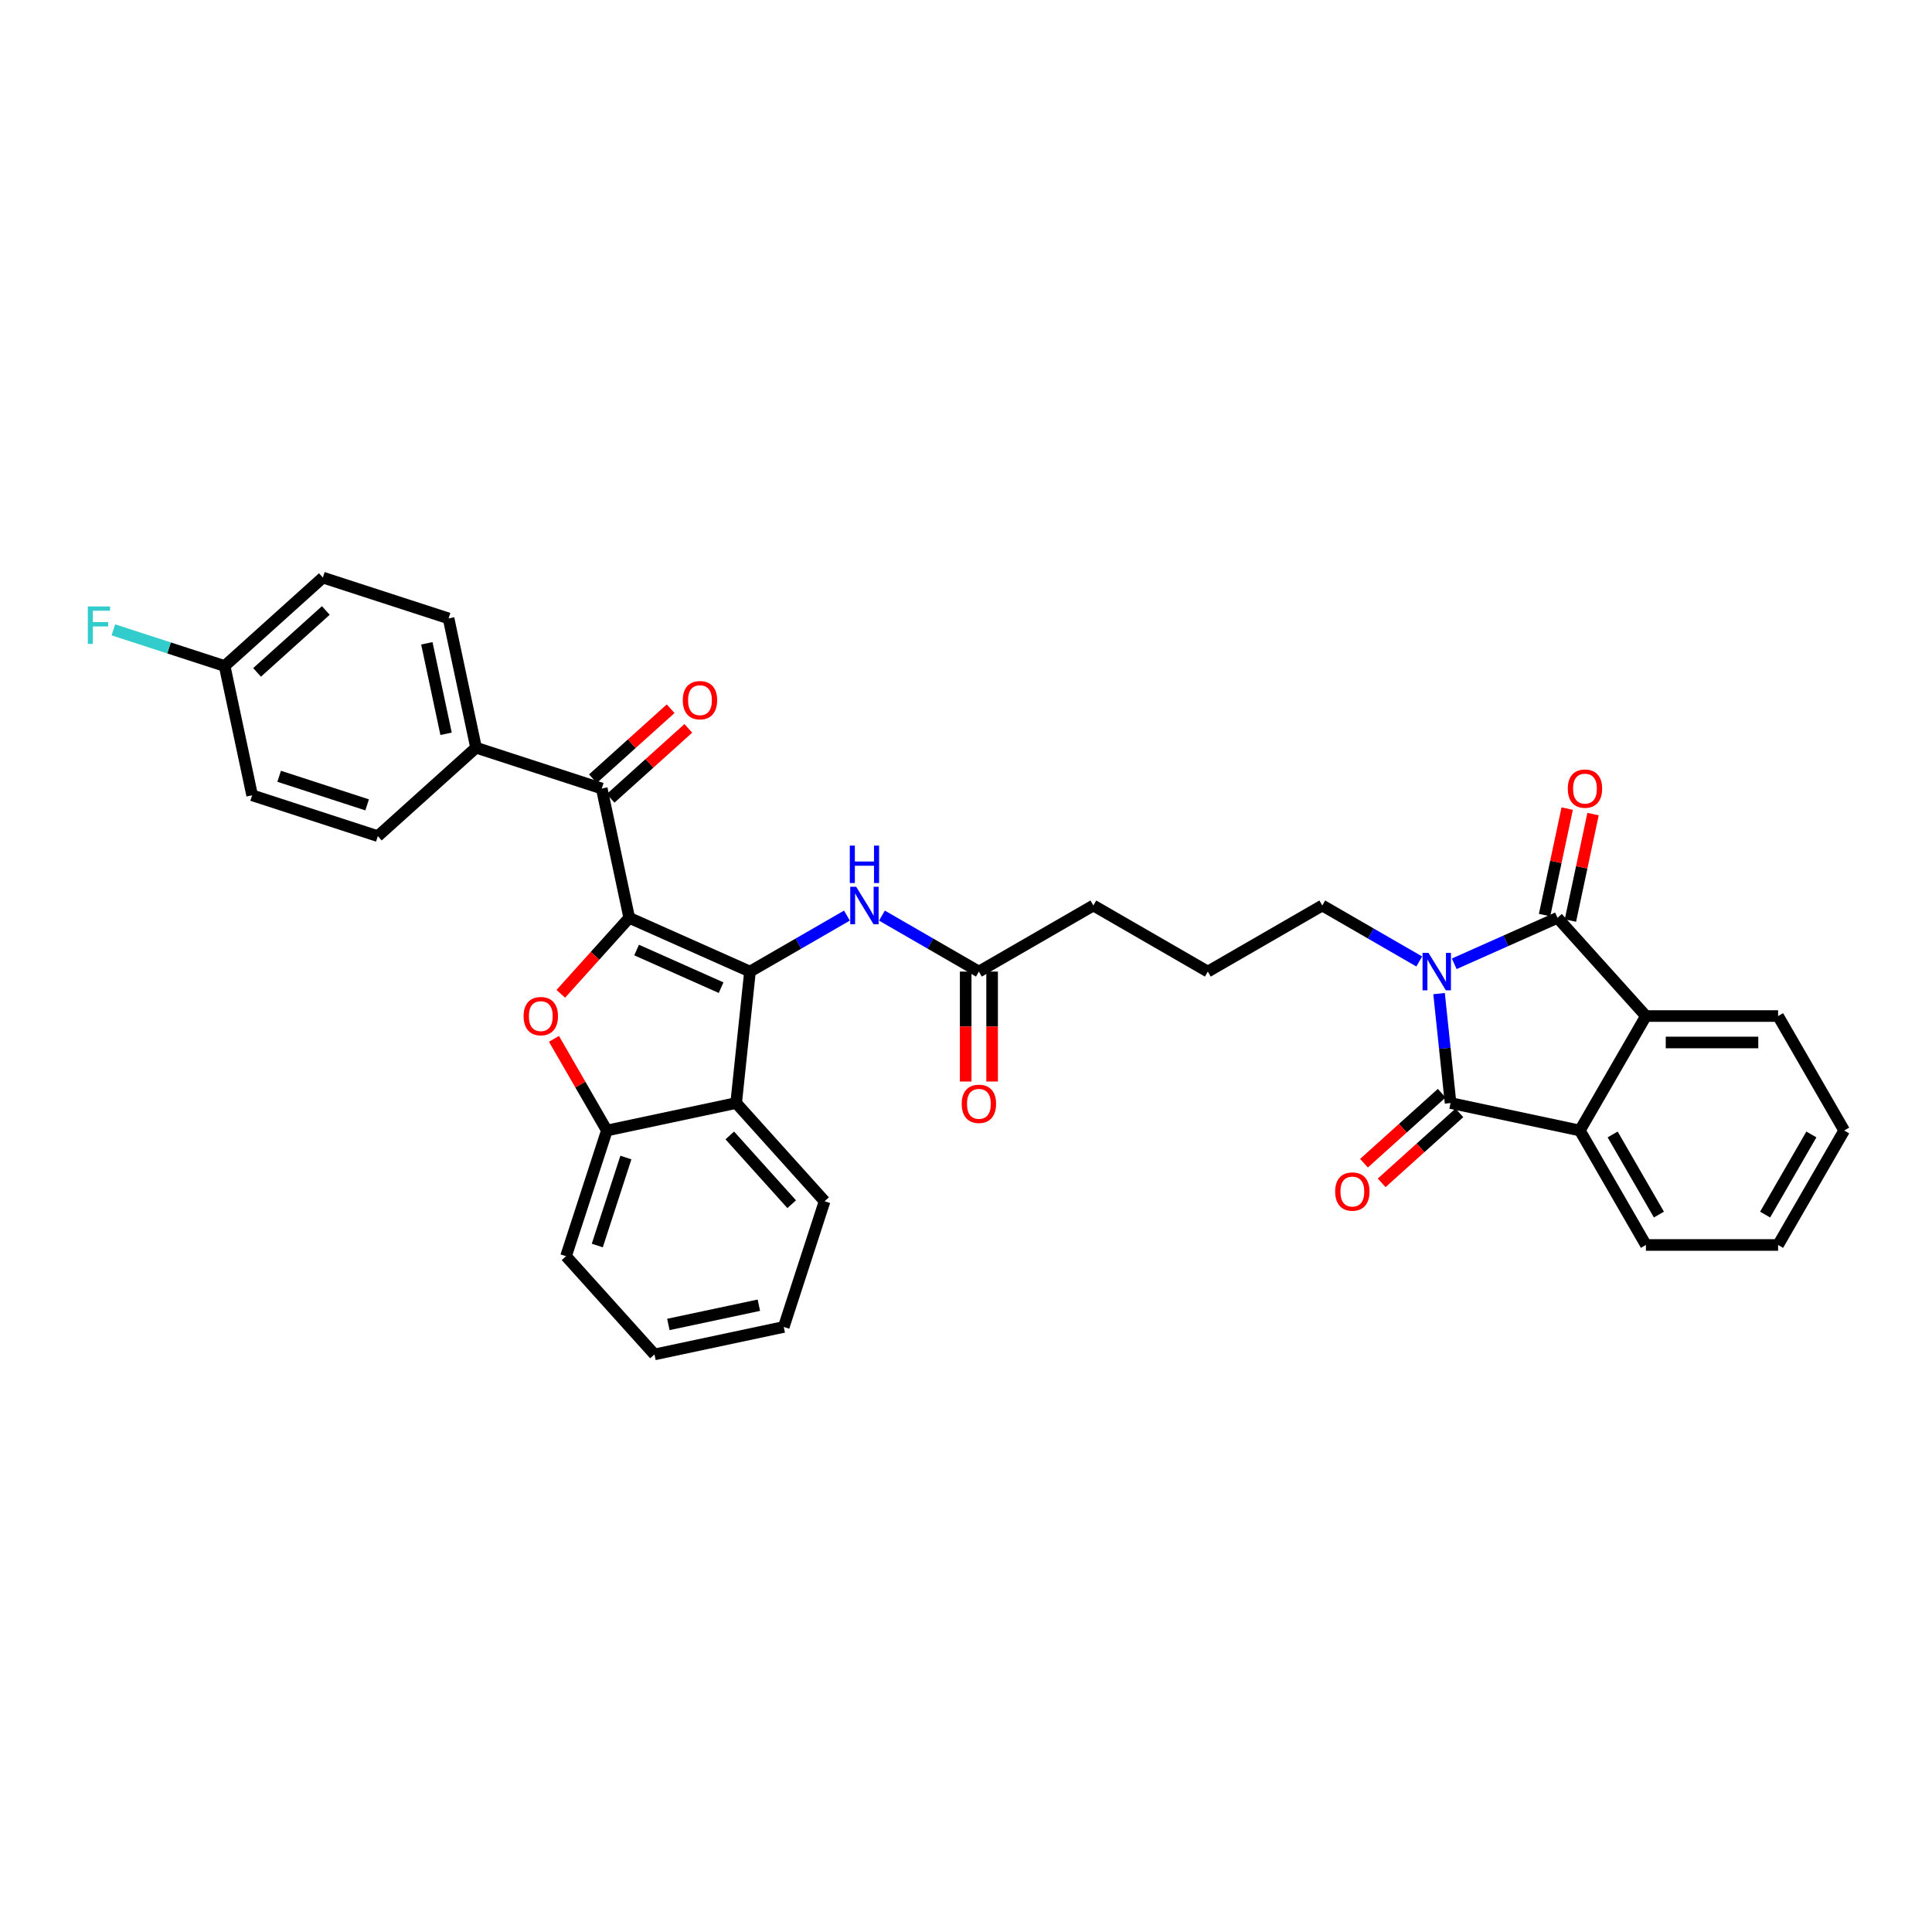 <?xml version='1.0' encoding='iso-8859-1'?>
<svg version='1.1' baseProfile='full'
              xmlns='http://www.w3.org/2000/svg'
                      xmlns:rdkit='http://www.rdkit.org/xml'
                      xmlns:xlink='http://www.w3.org/1999/xlink'
                  xml:space='preserve'
width='1000px' height='1000px' viewBox='0 0 1000 1000'>
<!-- END OF HEADER -->
<rect style='opacity:1.0;fill:#FFFFFF;stroke:none' width='1000' height='1000' x='0' y='0'> </rect>
<path class='bond-1' d='M 325.688,475.063 L 388.184,502.888' style='fill:none;fill-rule:evenodd;stroke:#000000;stroke-width:6px;stroke-linecap:butt;stroke-linejoin:miter;stroke-opacity:1' />
<path class='bond-1' d='M 329.498,491.736 L 373.245,511.213' style='fill:none;fill-rule:evenodd;stroke:#000000;stroke-width:6px;stroke-linecap:butt;stroke-linejoin:miter;stroke-opacity:1' />
<path class='bond-4' d='M 325.688,475.063 L 307.981,494.729' style='fill:none;fill-rule:evenodd;stroke:#000000;stroke-width:6px;stroke-linecap:butt;stroke-linejoin:miter;stroke-opacity:1' />
<path class='bond-4' d='M 307.981,494.729 L 290.273,514.395' style='fill:none;fill-rule:evenodd;stroke:#FF0000;stroke-width:6px;stroke-linecap:butt;stroke-linejoin:miter;stroke-opacity:1' />
<path class='bond-8' d='M 325.688,475.063 L 311.465,408.147' style='fill:none;fill-rule:evenodd;stroke:#000000;stroke-width:6px;stroke-linecap:butt;stroke-linejoin:miter;stroke-opacity:1' />
<path class='bond-0' d='M 734.6,497.659 L 709.506,483.171' style='fill:none;fill-rule:evenodd;stroke:#0000FF;stroke-width:6px;stroke-linecap:butt;stroke-linejoin:miter;stroke-opacity:1' />
<path class='bond-0' d='M 709.506,483.171 L 684.412,468.683' style='fill:none;fill-rule:evenodd;stroke:#000000;stroke-width:6px;stroke-linecap:butt;stroke-linejoin:miter;stroke-opacity:1' />
<path class='bond-2' d='M 744.855,514.285 L 747.832,542.605' style='fill:none;fill-rule:evenodd;stroke:#0000FF;stroke-width:6px;stroke-linecap:butt;stroke-linejoin:miter;stroke-opacity:1' />
<path class='bond-2' d='M 747.832,542.605 L 750.808,570.924' style='fill:none;fill-rule:evenodd;stroke:#000000;stroke-width:6px;stroke-linecap:butt;stroke-linejoin:miter;stroke-opacity:1' />
<path class='bond-3' d='M 752.715,498.855 L 779.434,486.959' style='fill:none;fill-rule:evenodd;stroke:#0000FF;stroke-width:6px;stroke-linecap:butt;stroke-linejoin:miter;stroke-opacity:1' />
<path class='bond-3' d='M 779.434,486.959 L 806.154,475.063' style='fill:none;fill-rule:evenodd;stroke:#000000;stroke-width:6px;stroke-linecap:butt;stroke-linejoin:miter;stroke-opacity:1' />
<path class='bond-5' d='M 388.184,502.888 L 381.034,570.924' style='fill:none;fill-rule:evenodd;stroke:#000000;stroke-width:6px;stroke-linecap:butt;stroke-linejoin:miter;stroke-opacity:1' />
<path class='bond-10' d='M 388.184,502.888 L 413.278,488.4' style='fill:none;fill-rule:evenodd;stroke:#000000;stroke-width:6px;stroke-linecap:butt;stroke-linejoin:miter;stroke-opacity:1' />
<path class='bond-10' d='M 413.278,488.4 L 438.372,473.912' style='fill:none;fill-rule:evenodd;stroke:#0000FF;stroke-width:6px;stroke-linecap:butt;stroke-linejoin:miter;stroke-opacity:1' />
<path class='bond-6' d='M 750.808,570.924 L 817.724,585.147' style='fill:none;fill-rule:evenodd;stroke:#000000;stroke-width:6px;stroke-linecap:butt;stroke-linejoin:miter;stroke-opacity:1' />
<path class='bond-13' d='M 746.231,565.84 L 726.113,583.954' style='fill:none;fill-rule:evenodd;stroke:#000000;stroke-width:6px;stroke-linecap:butt;stroke-linejoin:miter;stroke-opacity:1' />
<path class='bond-13' d='M 726.113,583.954 L 705.995,602.068' style='fill:none;fill-rule:evenodd;stroke:#FF0000;stroke-width:6px;stroke-linecap:butt;stroke-linejoin:miter;stroke-opacity:1' />
<path class='bond-13' d='M 755.386,576.008 L 735.268,594.122' style='fill:none;fill-rule:evenodd;stroke:#000000;stroke-width:6px;stroke-linecap:butt;stroke-linejoin:miter;stroke-opacity:1' />
<path class='bond-13' d='M 735.268,594.122 L 715.15,612.236' style='fill:none;fill-rule:evenodd;stroke:#FF0000;stroke-width:6px;stroke-linecap:butt;stroke-linejoin:miter;stroke-opacity:1' />
<path class='bond-7' d='M 806.154,475.063 L 851.929,525.902' style='fill:none;fill-rule:evenodd;stroke:#000000;stroke-width:6px;stroke-linecap:butt;stroke-linejoin:miter;stroke-opacity:1' />
<path class='bond-14' d='M 812.845,476.485 L 818.702,448.931' style='fill:none;fill-rule:evenodd;stroke:#000000;stroke-width:6px;stroke-linecap:butt;stroke-linejoin:miter;stroke-opacity:1' />
<path class='bond-14' d='M 818.702,448.931 L 824.559,421.377' style='fill:none;fill-rule:evenodd;stroke:#FF0000;stroke-width:6px;stroke-linecap:butt;stroke-linejoin:miter;stroke-opacity:1' />
<path class='bond-14' d='M 799.462,473.64 L 805.319,446.086' style='fill:none;fill-rule:evenodd;stroke:#000000;stroke-width:6px;stroke-linecap:butt;stroke-linejoin:miter;stroke-opacity:1' />
<path class='bond-14' d='M 805.319,446.086 L 811.176,418.532' style='fill:none;fill-rule:evenodd;stroke:#FF0000;stroke-width:6px;stroke-linecap:butt;stroke-linejoin:miter;stroke-opacity:1' />
<path class='bond-9' d='M 286.73,537.71 L 300.424,561.429' style='fill:none;fill-rule:evenodd;stroke:#FF0000;stroke-width:6px;stroke-linecap:butt;stroke-linejoin:miter;stroke-opacity:1' />
<path class='bond-9' d='M 300.424,561.429 L 314.118,585.147' style='fill:none;fill-rule:evenodd;stroke:#000000;stroke-width:6px;stroke-linecap:butt;stroke-linejoin:miter;stroke-opacity:1' />
<path class='bond-24' d='M 381.034,570.924 L 426.809,621.763' style='fill:none;fill-rule:evenodd;stroke:#000000;stroke-width:6px;stroke-linecap:butt;stroke-linejoin:miter;stroke-opacity:1' />
<path class='bond-24' d='M 377.732,587.705 L 409.775,623.292' style='fill:none;fill-rule:evenodd;stroke:#000000;stroke-width:6px;stroke-linecap:butt;stroke-linejoin:miter;stroke-opacity:1' />
<path class='bond-34' d='M 381.034,570.924 L 314.118,585.147' style='fill:none;fill-rule:evenodd;stroke:#000000;stroke-width:6px;stroke-linecap:butt;stroke-linejoin:miter;stroke-opacity:1' />
<path class='bond-26' d='M 817.724,585.147 L 851.929,644.393' style='fill:none;fill-rule:evenodd;stroke:#000000;stroke-width:6px;stroke-linecap:butt;stroke-linejoin:miter;stroke-opacity:1' />
<path class='bond-26' d='M 834.704,587.193 L 858.648,628.665' style='fill:none;fill-rule:evenodd;stroke:#000000;stroke-width:6px;stroke-linecap:butt;stroke-linejoin:miter;stroke-opacity:1' />
<path class='bond-37' d='M 817.724,585.147 L 851.929,525.902' style='fill:none;fill-rule:evenodd;stroke:#000000;stroke-width:6px;stroke-linecap:butt;stroke-linejoin:miter;stroke-opacity:1' />
<path class='bond-25' d='M 851.929,525.902 L 920.34,525.902' style='fill:none;fill-rule:evenodd;stroke:#000000;stroke-width:6px;stroke-linecap:butt;stroke-linejoin:miter;stroke-opacity:1' />
<path class='bond-25' d='M 862.191,539.584 L 910.078,539.584' style='fill:none;fill-rule:evenodd;stroke:#000000;stroke-width:6px;stroke-linecap:butt;stroke-linejoin:miter;stroke-opacity:1' />
<path class='bond-12' d='M 311.465,408.147 L 246.402,387.007' style='fill:none;fill-rule:evenodd;stroke:#000000;stroke-width:6px;stroke-linecap:butt;stroke-linejoin:miter;stroke-opacity:1' />
<path class='bond-15' d='M 316.042,413.231 L 336.16,395.117' style='fill:none;fill-rule:evenodd;stroke:#000000;stroke-width:6px;stroke-linecap:butt;stroke-linejoin:miter;stroke-opacity:1' />
<path class='bond-15' d='M 336.16,395.117 L 356.278,377.003' style='fill:none;fill-rule:evenodd;stroke:#FF0000;stroke-width:6px;stroke-linecap:butt;stroke-linejoin:miter;stroke-opacity:1' />
<path class='bond-15' d='M 306.887,403.063 L 327.005,384.949' style='fill:none;fill-rule:evenodd;stroke:#000000;stroke-width:6px;stroke-linecap:butt;stroke-linejoin:miter;stroke-opacity:1' />
<path class='bond-15' d='M 327.005,384.949 L 347.123,366.835' style='fill:none;fill-rule:evenodd;stroke:#FF0000;stroke-width:6px;stroke-linecap:butt;stroke-linejoin:miter;stroke-opacity:1' />
<path class='bond-27' d='M 314.118,585.147 L 292.978,650.21' style='fill:none;fill-rule:evenodd;stroke:#000000;stroke-width:6px;stroke-linecap:butt;stroke-linejoin:miter;stroke-opacity:1' />
<path class='bond-27' d='M 323.959,599.135 L 309.161,644.679' style='fill:none;fill-rule:evenodd;stroke:#000000;stroke-width:6px;stroke-linecap:butt;stroke-linejoin:miter;stroke-opacity:1' />
<path class='bond-11' d='M 456.488,473.912 L 481.581,488.4' style='fill:none;fill-rule:evenodd;stroke:#0000FF;stroke-width:6px;stroke-linecap:butt;stroke-linejoin:miter;stroke-opacity:1' />
<path class='bond-11' d='M 481.581,488.4 L 506.675,502.888' style='fill:none;fill-rule:evenodd;stroke:#000000;stroke-width:6px;stroke-linecap:butt;stroke-linejoin:miter;stroke-opacity:1' />
<path class='bond-16' d='M 499.834,502.888 L 499.834,531.34' style='fill:none;fill-rule:evenodd;stroke:#000000;stroke-width:6px;stroke-linecap:butt;stroke-linejoin:miter;stroke-opacity:1' />
<path class='bond-16' d='M 499.834,531.34 L 499.834,559.792' style='fill:none;fill-rule:evenodd;stroke:#FF0000;stroke-width:6px;stroke-linecap:butt;stroke-linejoin:miter;stroke-opacity:1' />
<path class='bond-16' d='M 513.516,502.888 L 513.516,531.34' style='fill:none;fill-rule:evenodd;stroke:#000000;stroke-width:6px;stroke-linecap:butt;stroke-linejoin:miter;stroke-opacity:1' />
<path class='bond-16' d='M 513.516,531.34 L 513.516,559.792' style='fill:none;fill-rule:evenodd;stroke:#FF0000;stroke-width:6px;stroke-linecap:butt;stroke-linejoin:miter;stroke-opacity:1' />
<path class='bond-29' d='M 506.675,502.888 L 565.921,468.683' style='fill:none;fill-rule:evenodd;stroke:#000000;stroke-width:6px;stroke-linecap:butt;stroke-linejoin:miter;stroke-opacity:1' />
<path class='bond-18' d='M 246.402,387.007 L 232.179,320.091' style='fill:none;fill-rule:evenodd;stroke:#000000;stroke-width:6px;stroke-linecap:butt;stroke-linejoin:miter;stroke-opacity:1' />
<path class='bond-18' d='M 230.886,379.814 L 220.929,332.973' style='fill:none;fill-rule:evenodd;stroke:#000000;stroke-width:6px;stroke-linecap:butt;stroke-linejoin:miter;stroke-opacity:1' />
<path class='bond-19' d='M 246.402,387.007 L 195.563,432.783' style='fill:none;fill-rule:evenodd;stroke:#000000;stroke-width:6px;stroke-linecap:butt;stroke-linejoin:miter;stroke-opacity:1' />
<path class='bond-17' d='M 684.412,468.683 L 625.166,502.888' style='fill:none;fill-rule:evenodd;stroke:#000000;stroke-width:6px;stroke-linecap:butt;stroke-linejoin:miter;stroke-opacity:1' />
<path class='bond-22' d='M 232.179,320.091 L 167.116,298.951' style='fill:none;fill-rule:evenodd;stroke:#000000;stroke-width:6px;stroke-linecap:butt;stroke-linejoin:miter;stroke-opacity:1' />
<path class='bond-21' d='M 195.563,432.783 L 130.501,411.643' style='fill:none;fill-rule:evenodd;stroke:#000000;stroke-width:6px;stroke-linecap:butt;stroke-linejoin:miter;stroke-opacity:1' />
<path class='bond-21' d='M 190.032,416.599 L 144.488,401.801' style='fill:none;fill-rule:evenodd;stroke:#000000;stroke-width:6px;stroke-linecap:butt;stroke-linejoin:miter;stroke-opacity:1' />
<path class='bond-20' d='M 116.277,344.727 L 130.501,411.643' style='fill:none;fill-rule:evenodd;stroke:#000000;stroke-width:6px;stroke-linecap:butt;stroke-linejoin:miter;stroke-opacity:1' />
<path class='bond-23' d='M 116.277,344.727 L 87.481,335.37' style='fill:none;fill-rule:evenodd;stroke:#000000;stroke-width:6px;stroke-linecap:butt;stroke-linejoin:miter;stroke-opacity:1' />
<path class='bond-23' d='M 87.481,335.37 L 58.685,326.014' style='fill:none;fill-rule:evenodd;stroke:#33CCCC;stroke-width:6px;stroke-linecap:butt;stroke-linejoin:miter;stroke-opacity:1' />
<path class='bond-35' d='M 116.277,344.727 L 167.116,298.951' style='fill:none;fill-rule:evenodd;stroke:#000000;stroke-width:6px;stroke-linecap:butt;stroke-linejoin:miter;stroke-opacity:1' />
<path class='bond-35' d='M 133.058,348.028 L 168.646,315.985' style='fill:none;fill-rule:evenodd;stroke:#000000;stroke-width:6px;stroke-linecap:butt;stroke-linejoin:miter;stroke-opacity:1' />
<path class='bond-30' d='M 426.809,621.763 L 405.669,686.826' style='fill:none;fill-rule:evenodd;stroke:#000000;stroke-width:6px;stroke-linecap:butt;stroke-linejoin:miter;stroke-opacity:1' />
<path class='bond-32' d='M 920.34,525.902 L 954.545,585.147' style='fill:none;fill-rule:evenodd;stroke:#000000;stroke-width:6px;stroke-linecap:butt;stroke-linejoin:miter;stroke-opacity:1' />
<path class='bond-31' d='M 851.929,644.393 L 920.34,644.393' style='fill:none;fill-rule:evenodd;stroke:#000000;stroke-width:6px;stroke-linecap:butt;stroke-linejoin:miter;stroke-opacity:1' />
<path class='bond-33' d='M 292.978,650.21 L 338.753,701.049' style='fill:none;fill-rule:evenodd;stroke:#000000;stroke-width:6px;stroke-linecap:butt;stroke-linejoin:miter;stroke-opacity:1' />
<path class='bond-28' d='M 625.166,502.888 L 565.921,468.683' style='fill:none;fill-rule:evenodd;stroke:#000000;stroke-width:6px;stroke-linecap:butt;stroke-linejoin:miter;stroke-opacity:1' />
<path class='bond-36' d='M 405.669,686.826 L 338.753,701.049' style='fill:none;fill-rule:evenodd;stroke:#000000;stroke-width:6px;stroke-linecap:butt;stroke-linejoin:miter;stroke-opacity:1' />
<path class='bond-36' d='M 392.787,675.576 L 345.946,685.532' style='fill:none;fill-rule:evenodd;stroke:#000000;stroke-width:6px;stroke-linecap:butt;stroke-linejoin:miter;stroke-opacity:1' />
<path class='bond-38' d='M 920.34,644.393 L 954.545,585.147' style='fill:none;fill-rule:evenodd;stroke:#000000;stroke-width:6px;stroke-linecap:butt;stroke-linejoin:miter;stroke-opacity:1' />
<path class='bond-38' d='M 913.622,628.665 L 937.566,587.193' style='fill:none;fill-rule:evenodd;stroke:#000000;stroke-width:6px;stroke-linecap:butt;stroke-linejoin:miter;stroke-opacity:1' />
<path  class='atom-1' d='M 739.375 493.201
L 745.723 503.463
Q 746.353 504.475, 747.365 506.309
Q 748.378 508.142, 748.432 508.251
L 748.432 493.201
L 751.005 493.201
L 751.005 512.575
L 748.35 512.575
L 741.536 501.356
Q 740.743 500.042, 739.895 498.537
Q 739.074 497.032, 738.827 496.567
L 738.827 512.575
L 736.31 512.575
L 736.31 493.201
L 739.375 493.201
' fill='#0000FF'/>
<path  class='atom-5' d='M 271.019 525.957
Q 271.019 521.305, 273.318 518.705
Q 275.616 516.106, 279.912 516.106
Q 284.209 516.106, 286.507 518.705
Q 288.806 521.305, 288.806 525.957
Q 288.806 530.663, 286.48 533.345
Q 284.154 535.999, 279.912 535.999
Q 275.644 535.999, 273.318 533.345
Q 271.019 530.691, 271.019 525.957
M 279.912 533.81
Q 282.868 533.81, 284.455 531.84
Q 286.069 529.842, 286.069 525.957
Q 286.069 522.153, 284.455 520.238
Q 282.868 518.295, 279.912 518.295
Q 276.957 518.295, 275.343 520.21
Q 273.755 522.126, 273.755 525.957
Q 273.755 529.87, 275.343 531.84
Q 276.957 533.81, 279.912 533.81
' fill='#FF0000'/>
<path  class='atom-11' d='M 443.147 458.996
L 449.496 469.257
Q 450.125 470.27, 451.138 472.103
Q 452.15 473.937, 452.205 474.046
L 452.205 458.996
L 454.777 458.996
L 454.777 478.37
L 452.123 478.37
L 445.309 467.15
Q 444.516 465.837, 443.667 464.332
Q 442.846 462.827, 442.6 462.361
L 442.6 478.37
L 440.083 478.37
L 440.083 458.996
L 443.147 458.996
' fill='#0000FF'/>
<path  class='atom-11' d='M 439.85 437.684
L 442.477 437.684
L 442.477 445.921
L 452.383 445.921
L 452.383 437.684
L 455.01 437.684
L 455.01 457.058
L 452.383 457.058
L 452.383 448.11
L 442.477 448.11
L 442.477 457.058
L 439.85 457.058
L 439.85 437.684
' fill='#0000FF'/>
<path  class='atom-14' d='M 691.076 616.754
Q 691.076 612.103, 693.374 609.503
Q 695.673 606.903, 699.969 606.903
Q 704.265 606.903, 706.564 609.503
Q 708.862 612.103, 708.862 616.754
Q 708.862 621.461, 706.536 624.143
Q 704.21 626.797, 699.969 626.797
Q 695.7 626.797, 693.374 624.143
Q 691.076 621.488, 691.076 616.754
M 699.969 624.608
Q 702.924 624.608, 704.511 622.638
Q 706.126 620.64, 706.126 616.754
Q 706.126 612.951, 704.511 611.035
Q 702.924 609.092, 699.969 609.092
Q 697.014 609.092, 695.399 611.008
Q 693.812 612.923, 693.812 616.754
Q 693.812 620.668, 695.399 622.638
Q 697.014 624.608, 699.969 624.608
' fill='#FF0000'/>
<path  class='atom-15' d='M 811.484 408.202
Q 811.484 403.55, 813.782 400.95
Q 816.081 398.351, 820.377 398.351
Q 824.673 398.351, 826.972 400.95
Q 829.27 403.55, 829.27 408.202
Q 829.27 412.908, 826.944 415.59
Q 824.618 418.244, 820.377 418.244
Q 816.108 418.244, 813.782 415.59
Q 811.484 412.936, 811.484 408.202
M 820.377 416.055
Q 823.332 416.055, 824.919 414.085
Q 826.534 412.087, 826.534 408.202
Q 826.534 404.398, 824.919 402.483
Q 823.332 400.54, 820.377 400.54
Q 817.422 400.54, 815.807 402.455
Q 814.22 404.371, 814.22 408.202
Q 814.22 412.115, 815.807 414.085
Q 817.422 416.055, 820.377 416.055
' fill='#FF0000'/>
<path  class='atom-16' d='M 353.41 362.426
Q 353.41 357.774, 355.709 355.174
Q 358.008 352.575, 362.304 352.575
Q 366.6 352.575, 368.899 355.174
Q 371.197 357.774, 371.197 362.426
Q 371.197 367.133, 368.871 369.814
Q 366.545 372.469, 362.304 372.469
Q 358.035 372.469, 355.709 369.814
Q 353.41 367.16, 353.41 362.426
M 362.304 370.28
Q 365.259 370.28, 366.846 368.309
Q 368.461 366.312, 368.461 362.426
Q 368.461 358.622, 366.846 356.707
Q 365.259 354.764, 362.304 354.764
Q 359.348 354.764, 357.734 356.679
Q 356.147 358.595, 356.147 362.426
Q 356.147 366.339, 357.734 368.309
Q 359.348 370.28, 362.304 370.28
' fill='#FF0000'/>
<path  class='atom-17' d='M 497.782 571.353
Q 497.782 566.702, 500.081 564.102
Q 502.379 561.502, 506.675 561.502
Q 510.972 561.502, 513.27 564.102
Q 515.569 566.702, 515.569 571.353
Q 515.569 576.06, 513.243 578.742
Q 510.917 581.396, 506.675 581.396
Q 502.407 581.396, 500.081 578.742
Q 497.782 576.088, 497.782 571.353
M 506.675 579.207
Q 509.631 579.207, 511.218 577.237
Q 512.832 575.239, 512.832 571.353
Q 512.832 567.55, 511.218 565.634
Q 509.631 563.691, 506.675 563.691
Q 503.72 563.691, 502.106 565.607
Q 500.518 567.522, 500.518 571.353
Q 500.518 575.267, 502.106 577.237
Q 503.72 579.207, 506.675 579.207
' fill='#FF0000'/>
<path  class='atom-24' d='M 45.455 313.9
L 56.975 313.9
L 56.975 316.116
L 48.054 316.116
L 48.054 322
L 55.99 322
L 55.99 324.243
L 48.054 324.243
L 48.054 333.274
L 45.455 333.274
L 45.455 313.9
' fill='#33CCCC'/>
</svg>
